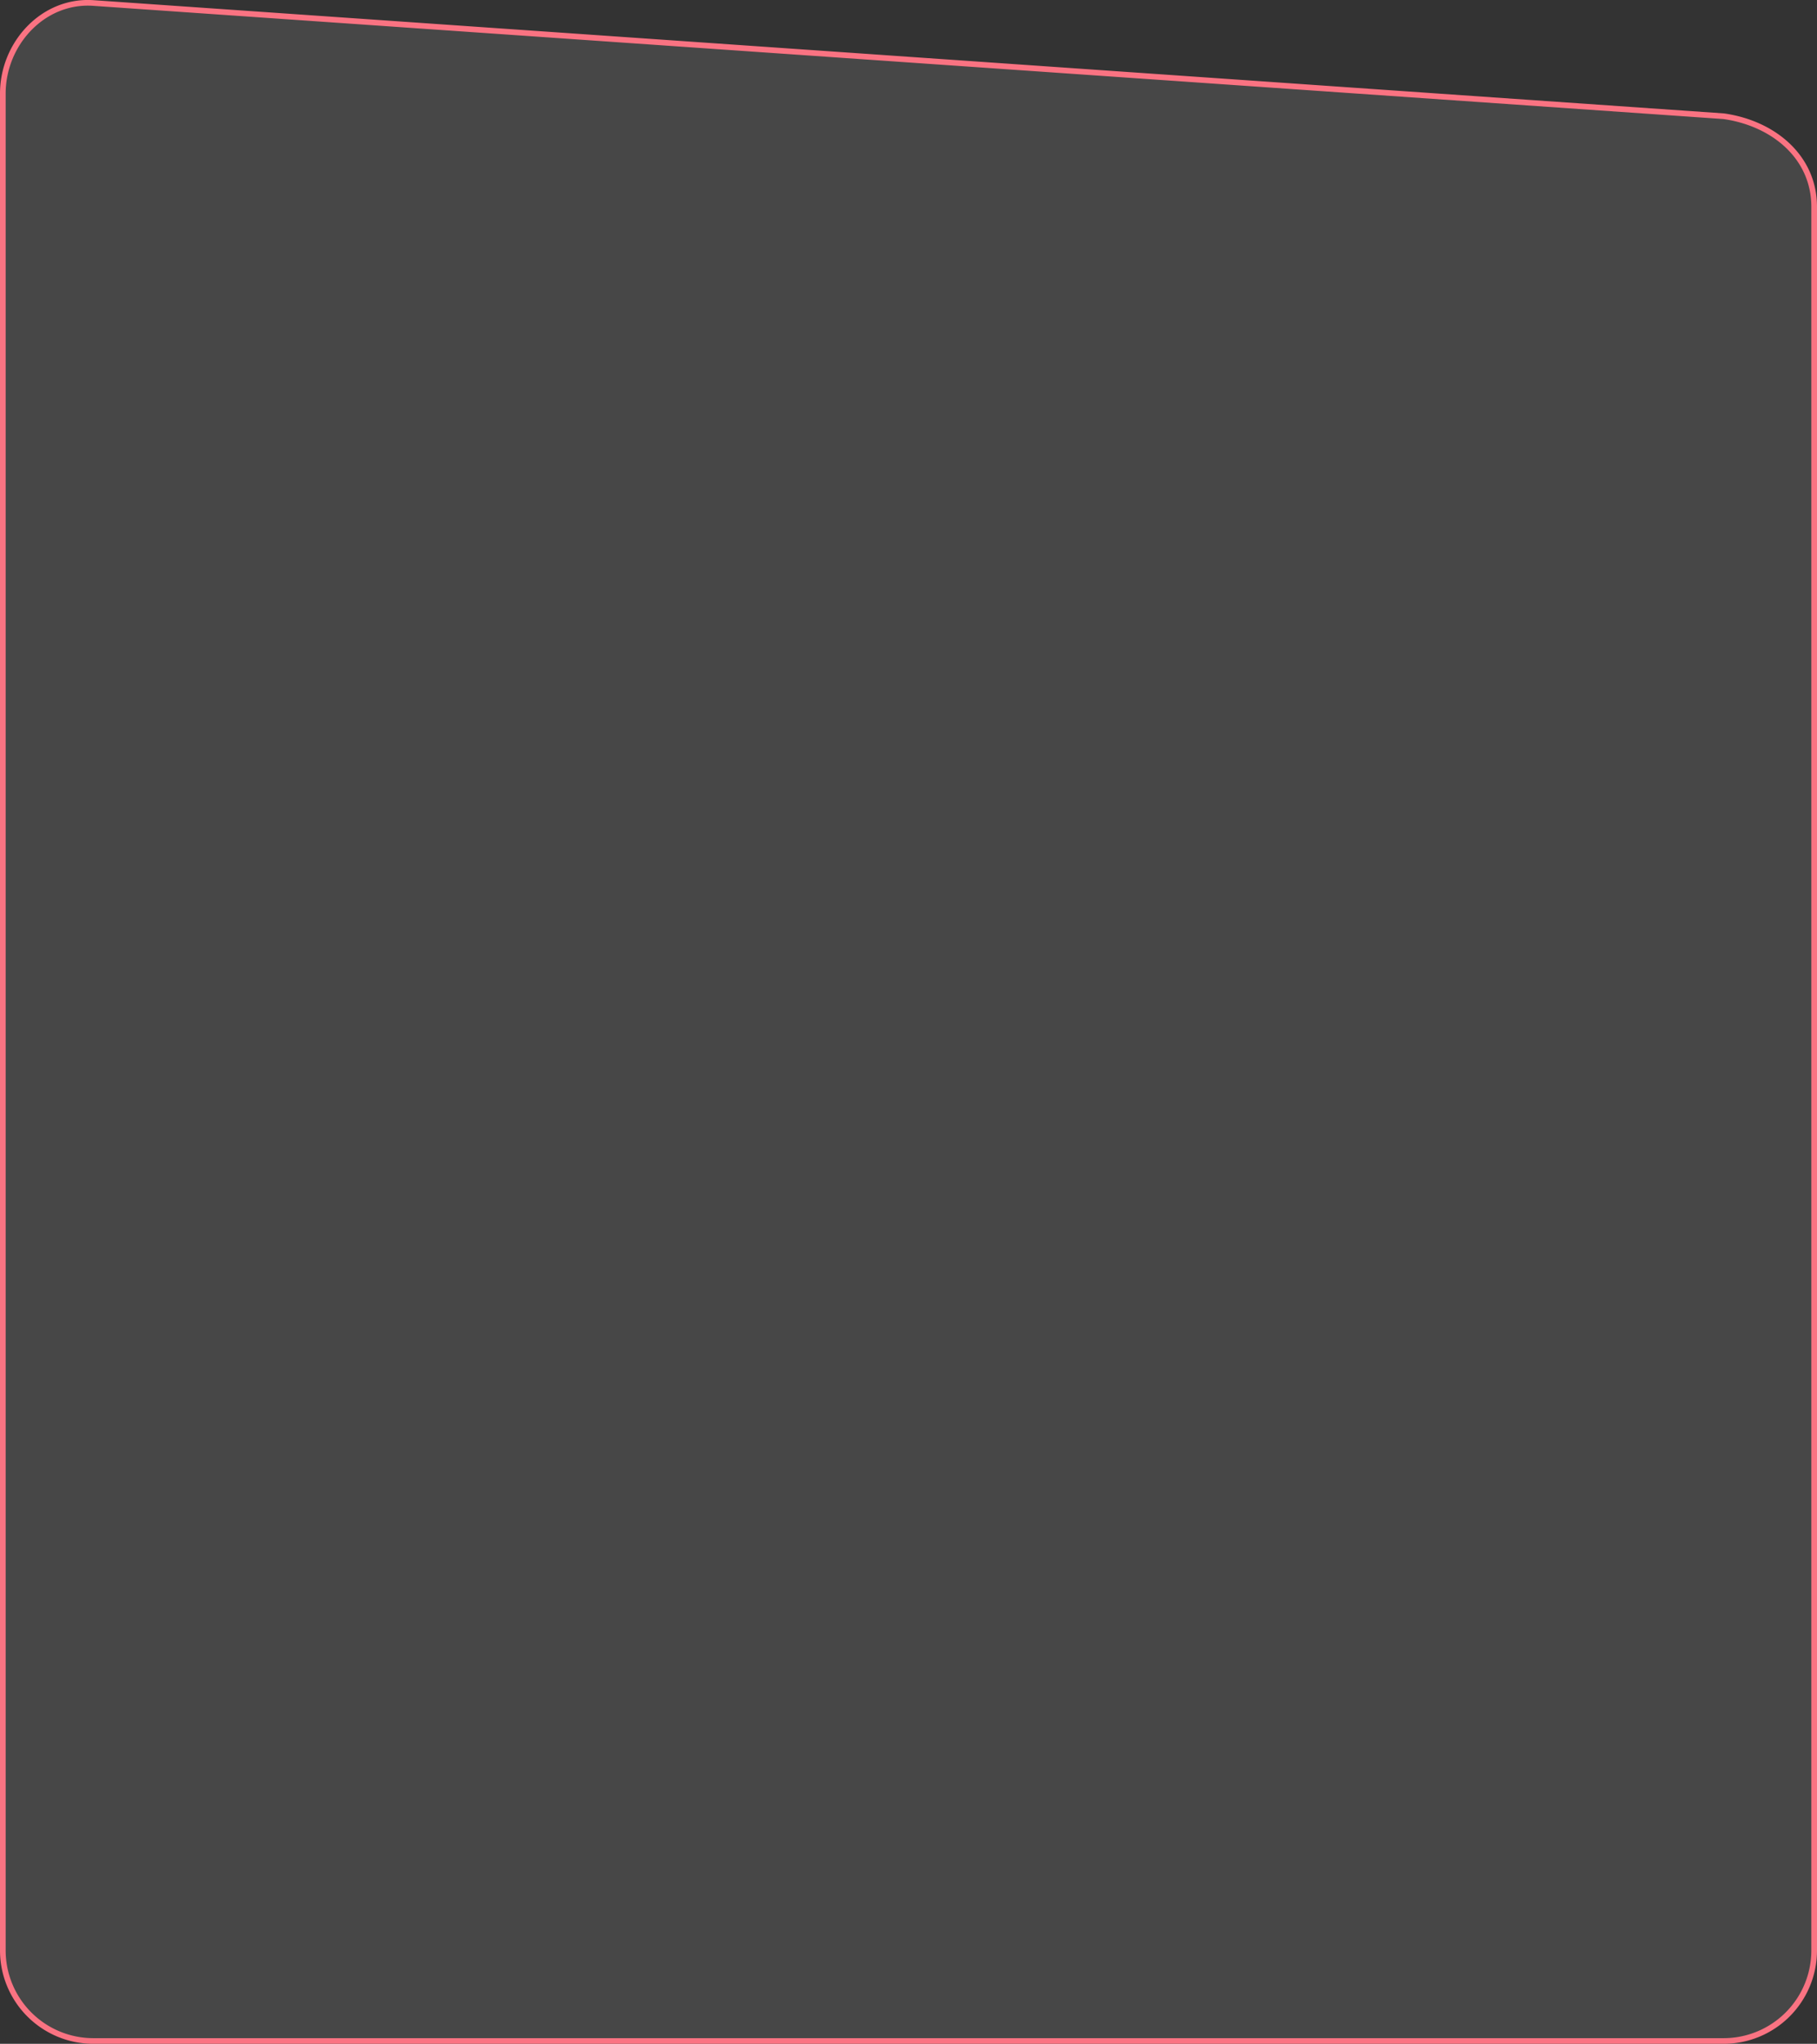 <?xml version="1.0" encoding="UTF-8"?> <svg xmlns="http://www.w3.org/2000/svg" width="321" height="361.03" viewBox="0 0 321 361.03"><rect x="0" y="0" width="321" height="361.03" fill="#333333" stroke="none"/> <defs> <style> .cls-1 { fill: #fff; fill-opacity: 0.1; stroke: #fa7382; stroke-width: 1px; fill-rule: evenodd; } </style> </defs> <path id="модуль2" class="cls-1" d="M466,5601l288,20c8.757,1.23,16,7.16,16,16v308a16,16,0,0,1-16,16H466a16,16,0,0,1-16-16V5617C450,5608.16,457.138,5600.39,466,5601Z" transform="translate(-449.5 -5600.47)"></path> </svg> 
